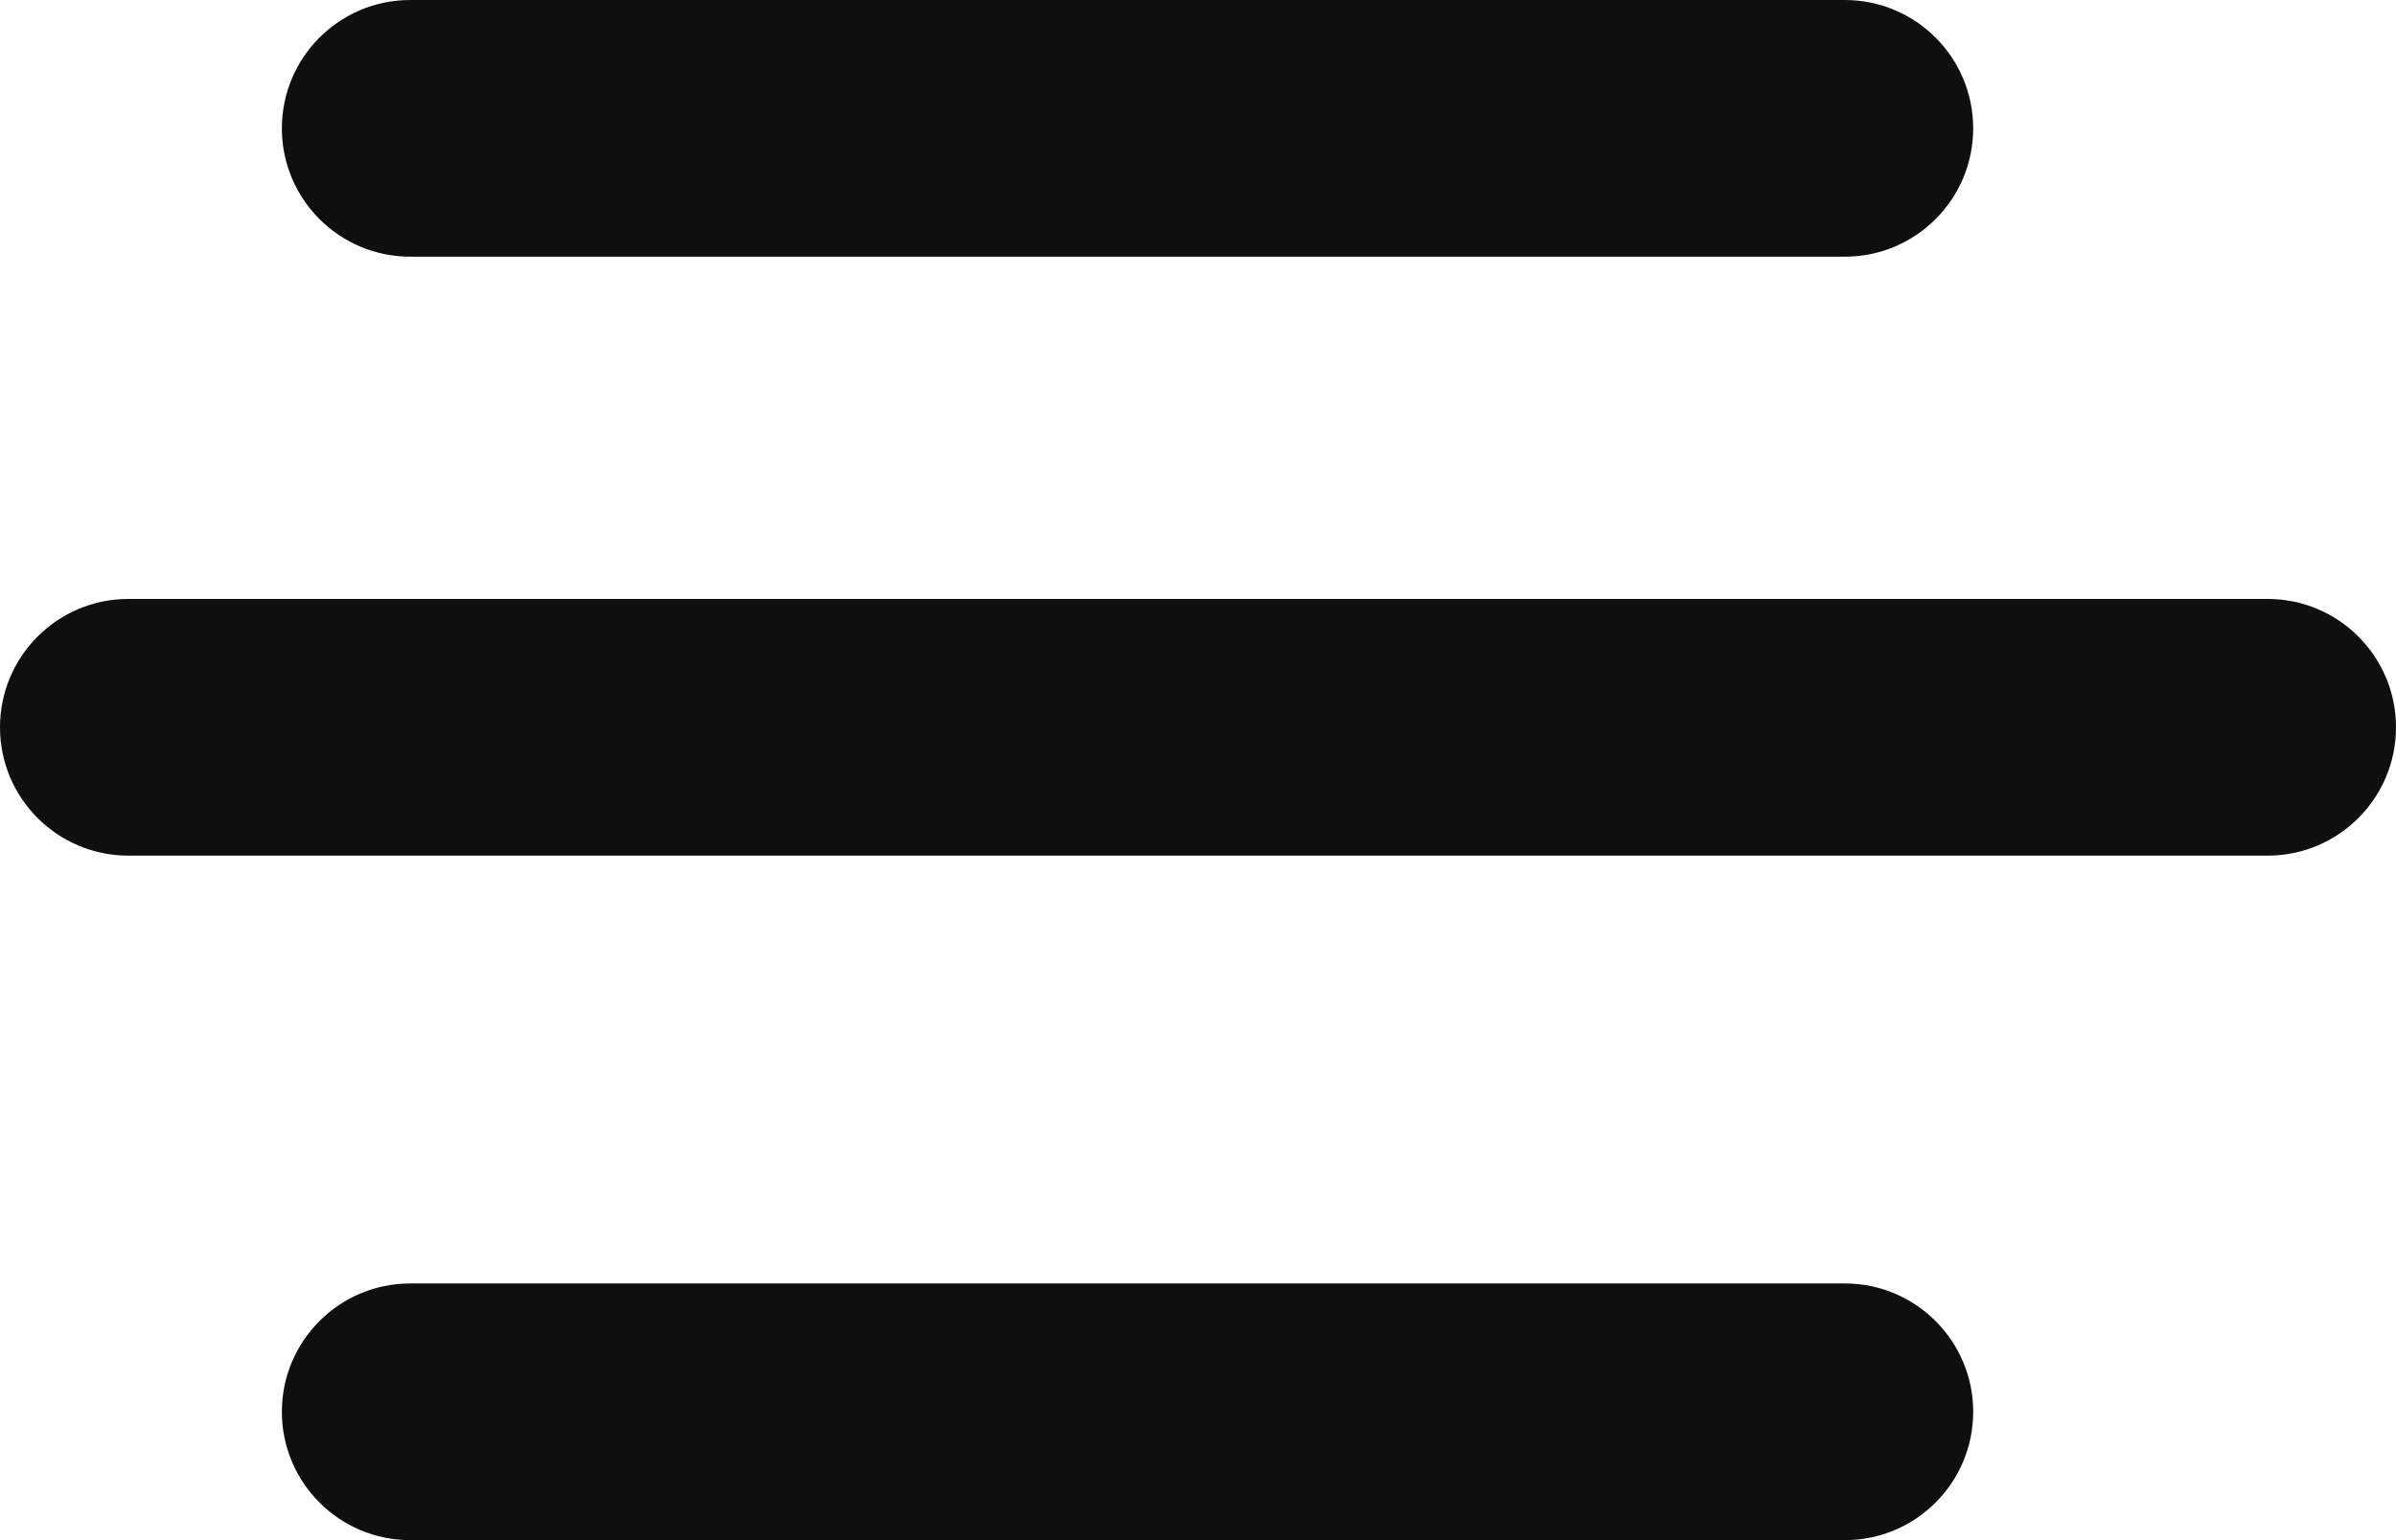 <svg xmlns="http://www.w3.org/2000/svg" width="28" height="18" viewBox="0 0 28 18">
    <g fill="none" fill-rule="evenodd">
        <g fill="#0F0F0F">
            <g>
                <path d="M347.559 41c.828 0 1.5.672 1.5 1.5s-.672 1.5-1.5 1.5h-16.765c-.828 0-1.5-.672-1.5-1.5s.672-1.5 1.5-1.5h16.765zm4.941-8c.828 0 1.5.672 1.5 1.5s-.672 1.5-1.5 1.5h-25c-.828 0-1.5-.672-1.5-1.5s.672-1.5 1.5-1.5h25zm-4.941-7c.828 0 1.5.672 1.5 1.5s-.672 1.5-1.5 1.5h-16.765c-.828 0-1.5-.672-1.5-1.5s.672-1.5 1.5-1.5h16.765z" transform="translate(-365 -3333) translate(39 3307)"/>
            </g>
        </g>
    </g>
</svg>
